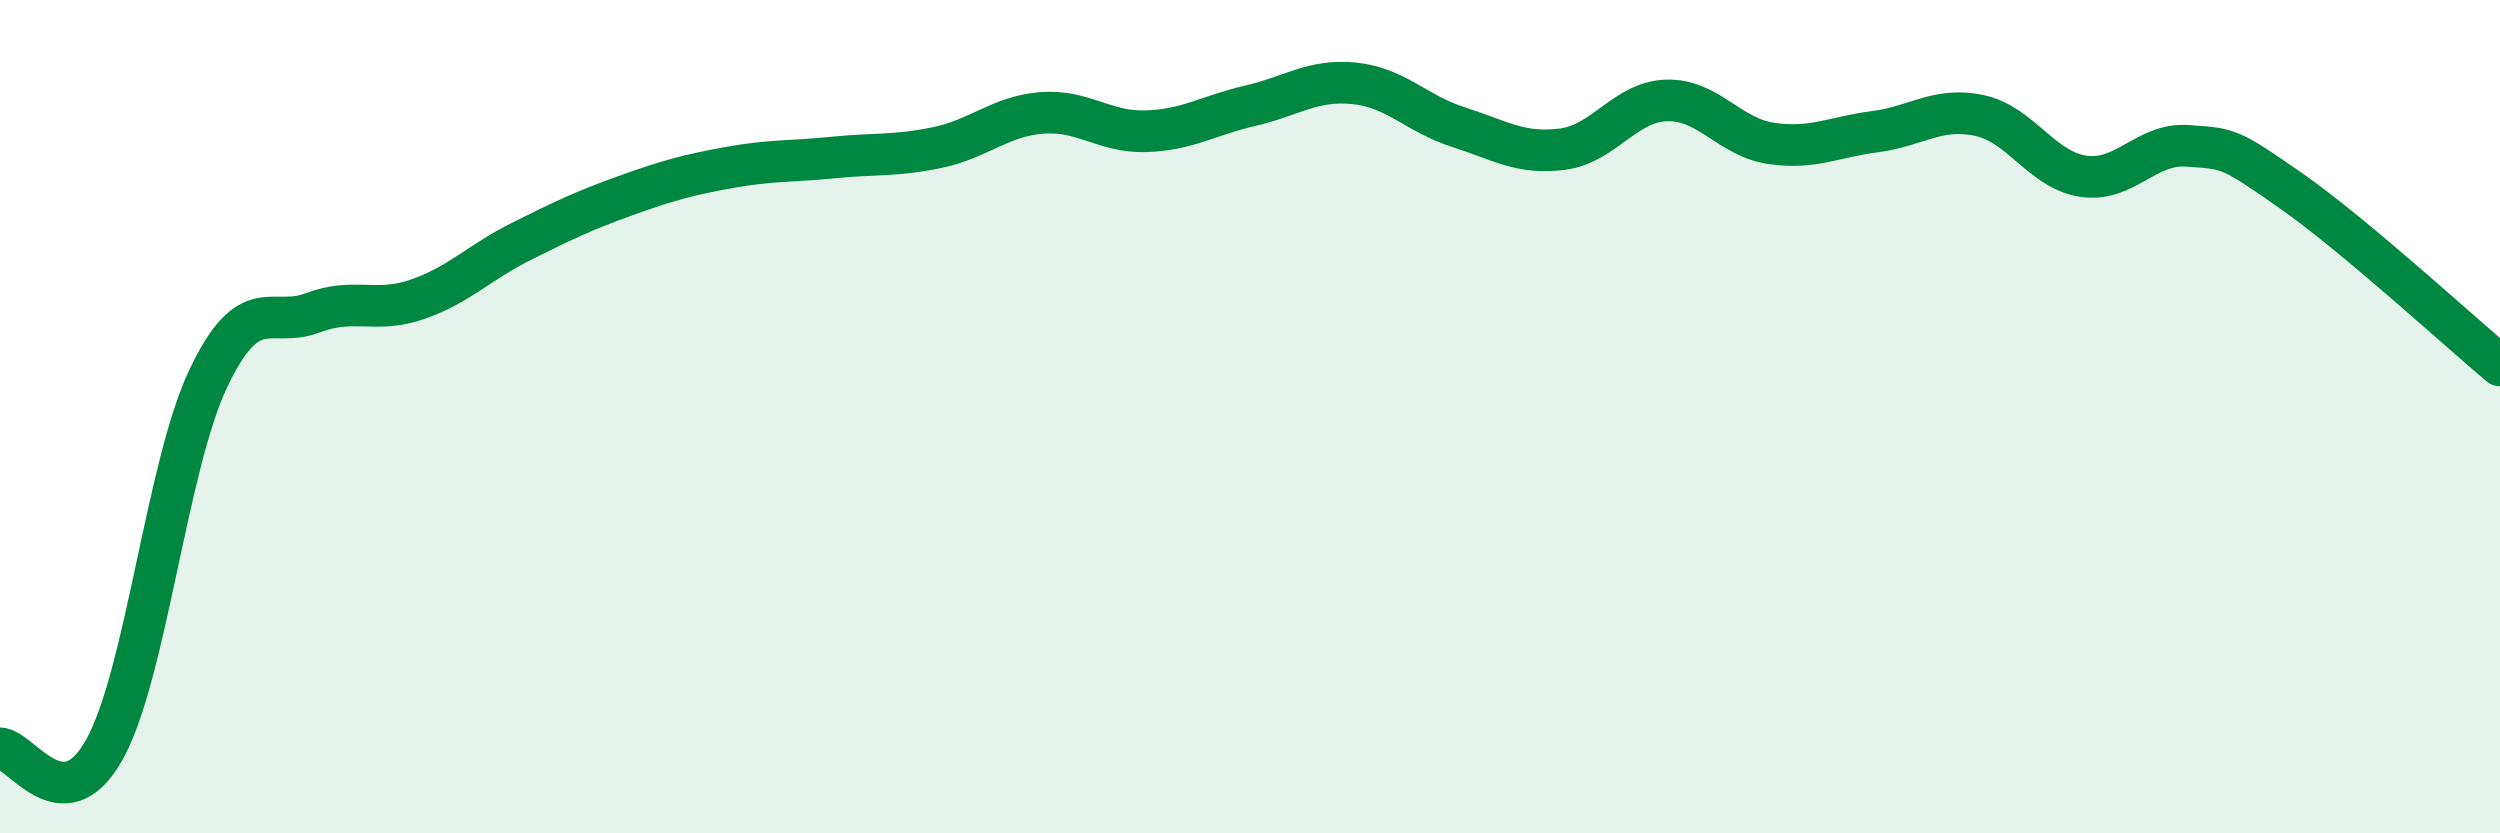 
    <svg width="60" height="20" viewBox="0 0 60 20" xmlns="http://www.w3.org/2000/svg">
      <path
        d="M 0,17.96 C 0.5,17.97 1.5,19.78 2.5,18 C 3.5,16.22 4,11.18 5,9.08 C 6,6.98 6.5,7.89 7.5,7.51 C 8.5,7.13 9,7.53 10,7.19 C 11,6.85 11.5,6.3 12.5,5.8 C 13.5,5.3 14,5.06 15,4.7 C 16,4.34 16.5,4.2 17.5,4.02 C 18.5,3.84 19,3.88 20,3.78 C 21,3.68 21.5,3.75 22.5,3.54 C 23.5,3.33 24,2.79 25,2.71 C 26,2.63 26.5,3.18 27.5,3.15 C 28.5,3.12 29,2.77 30,2.54 C 31,2.31 31.5,1.9 32.5,2 C 33.5,2.1 34,2.73 35,3.05 C 36,3.37 36.5,3.71 37.5,3.58 C 38.5,3.45 39,2.44 40,2.41 C 41,2.38 41.5,3.29 42.5,3.44 C 43.5,3.59 44,3.29 45,3.16 C 46,3.03 46.5,2.56 47.5,2.77 C 48.5,2.98 49,4.08 50,4.23 C 51,4.38 51.5,3.43 52.5,3.5 C 53.5,3.57 53.5,3.54 55,4.59 C 56.5,5.64 59,7.93 60,8.77L60 20L0 20Z"
        fill="#008740"
        opacity="0.1"
        stroke-linecap="round"
        stroke-linejoin="round"
      />
      <path
        d="M 0,17.96 C 0.5,17.97 1.5,19.78 2.5,18 C 3.5,16.22 4,11.18 5,9.08 C 6,6.98 6.5,7.89 7.5,7.51 C 8.5,7.13 9,7.53 10,7.19 C 11,6.85 11.5,6.3 12.5,5.8 C 13.5,5.3 14,5.06 15,4.7 C 16,4.34 16.5,4.2 17.5,4.02 C 18.5,3.84 19,3.88 20,3.78 C 21,3.68 21.5,3.75 22.5,3.54 C 23.5,3.33 24,2.79 25,2.71 C 26,2.63 26.5,3.18 27.5,3.15 C 28.5,3.12 29,2.77 30,2.54 C 31,2.31 31.5,1.9 32.5,2 C 33.5,2.1 34,2.73 35,3.05 C 36,3.37 36.5,3.71 37.5,3.58 C 38.5,3.45 39,2.44 40,2.41 C 41,2.38 41.5,3.29 42.5,3.44 C 43.5,3.59 44,3.29 45,3.16 C 46,3.03 46.5,2.56 47.5,2.77 C 48.5,2.98 49,4.08 50,4.23 C 51,4.38 51.5,3.43 52.5,3.5 C 53.5,3.57 53.5,3.54 55,4.59 C 56.5,5.64 59,7.93 60,8.77"
        stroke="#008740"
        stroke-width="1"
        fill="none"
        stroke-linecap="round"
        stroke-linejoin="round"
      />
    </svg>
  